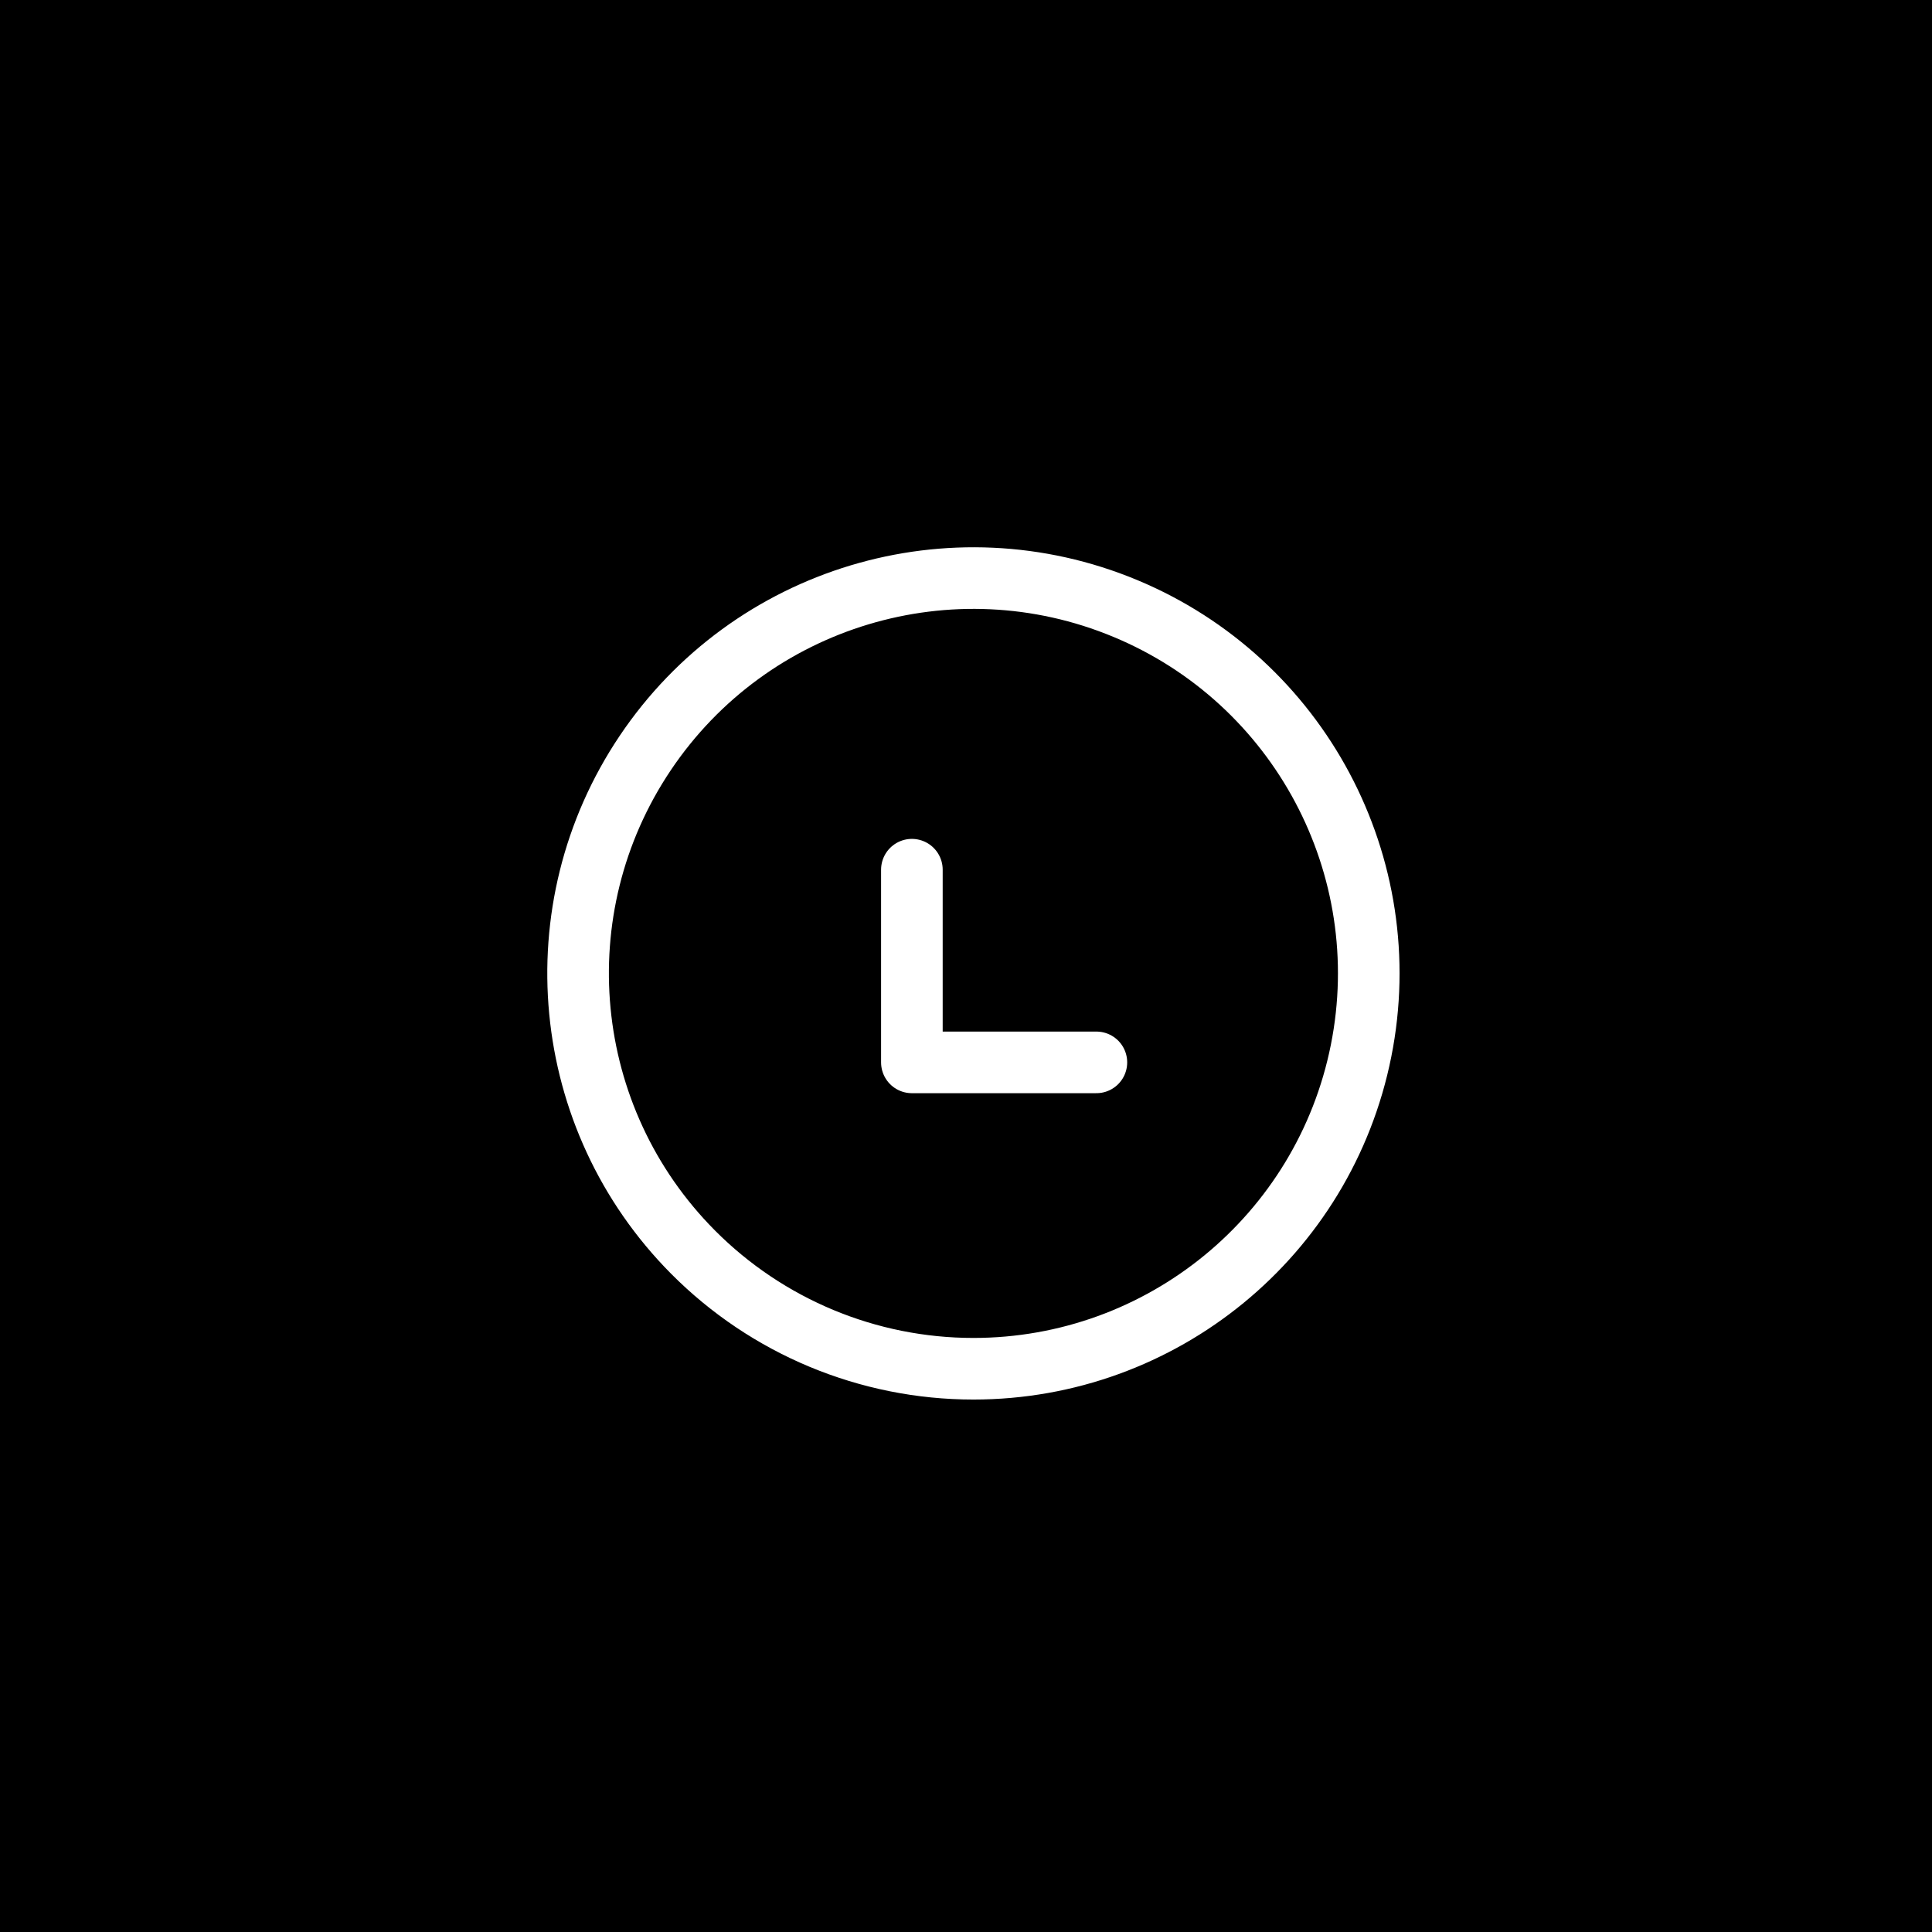 <?xml version="1.0" encoding="UTF-8"?> <svg xmlns="http://www.w3.org/2000/svg" width="98" height="98" viewBox="0 0 98 98" fill="none"><rect width="98" height="98" fill="black"></rect><path fill-rule="evenodd" clip-rule="evenodd" d="M49.374 69.429C58.934 69.43 67.165 62.681 69.039 53.306C70.912 43.932 65.907 34.538 57.081 30.864C48.255 27.191 38.063 30.259 32.731 38.194C27.4 46.129 28.412 56.725 35.149 63.508C38.913 67.297 44.033 69.429 49.374 69.429Z" stroke="white" stroke-width="3.125" stroke-linecap="round" stroke-linejoin="round"></path><path d="M46.255 44.115V53.889H55.614" stroke="white" stroke-width="3.125" stroke-linecap="round" stroke-linejoin="round"></path></svg> 